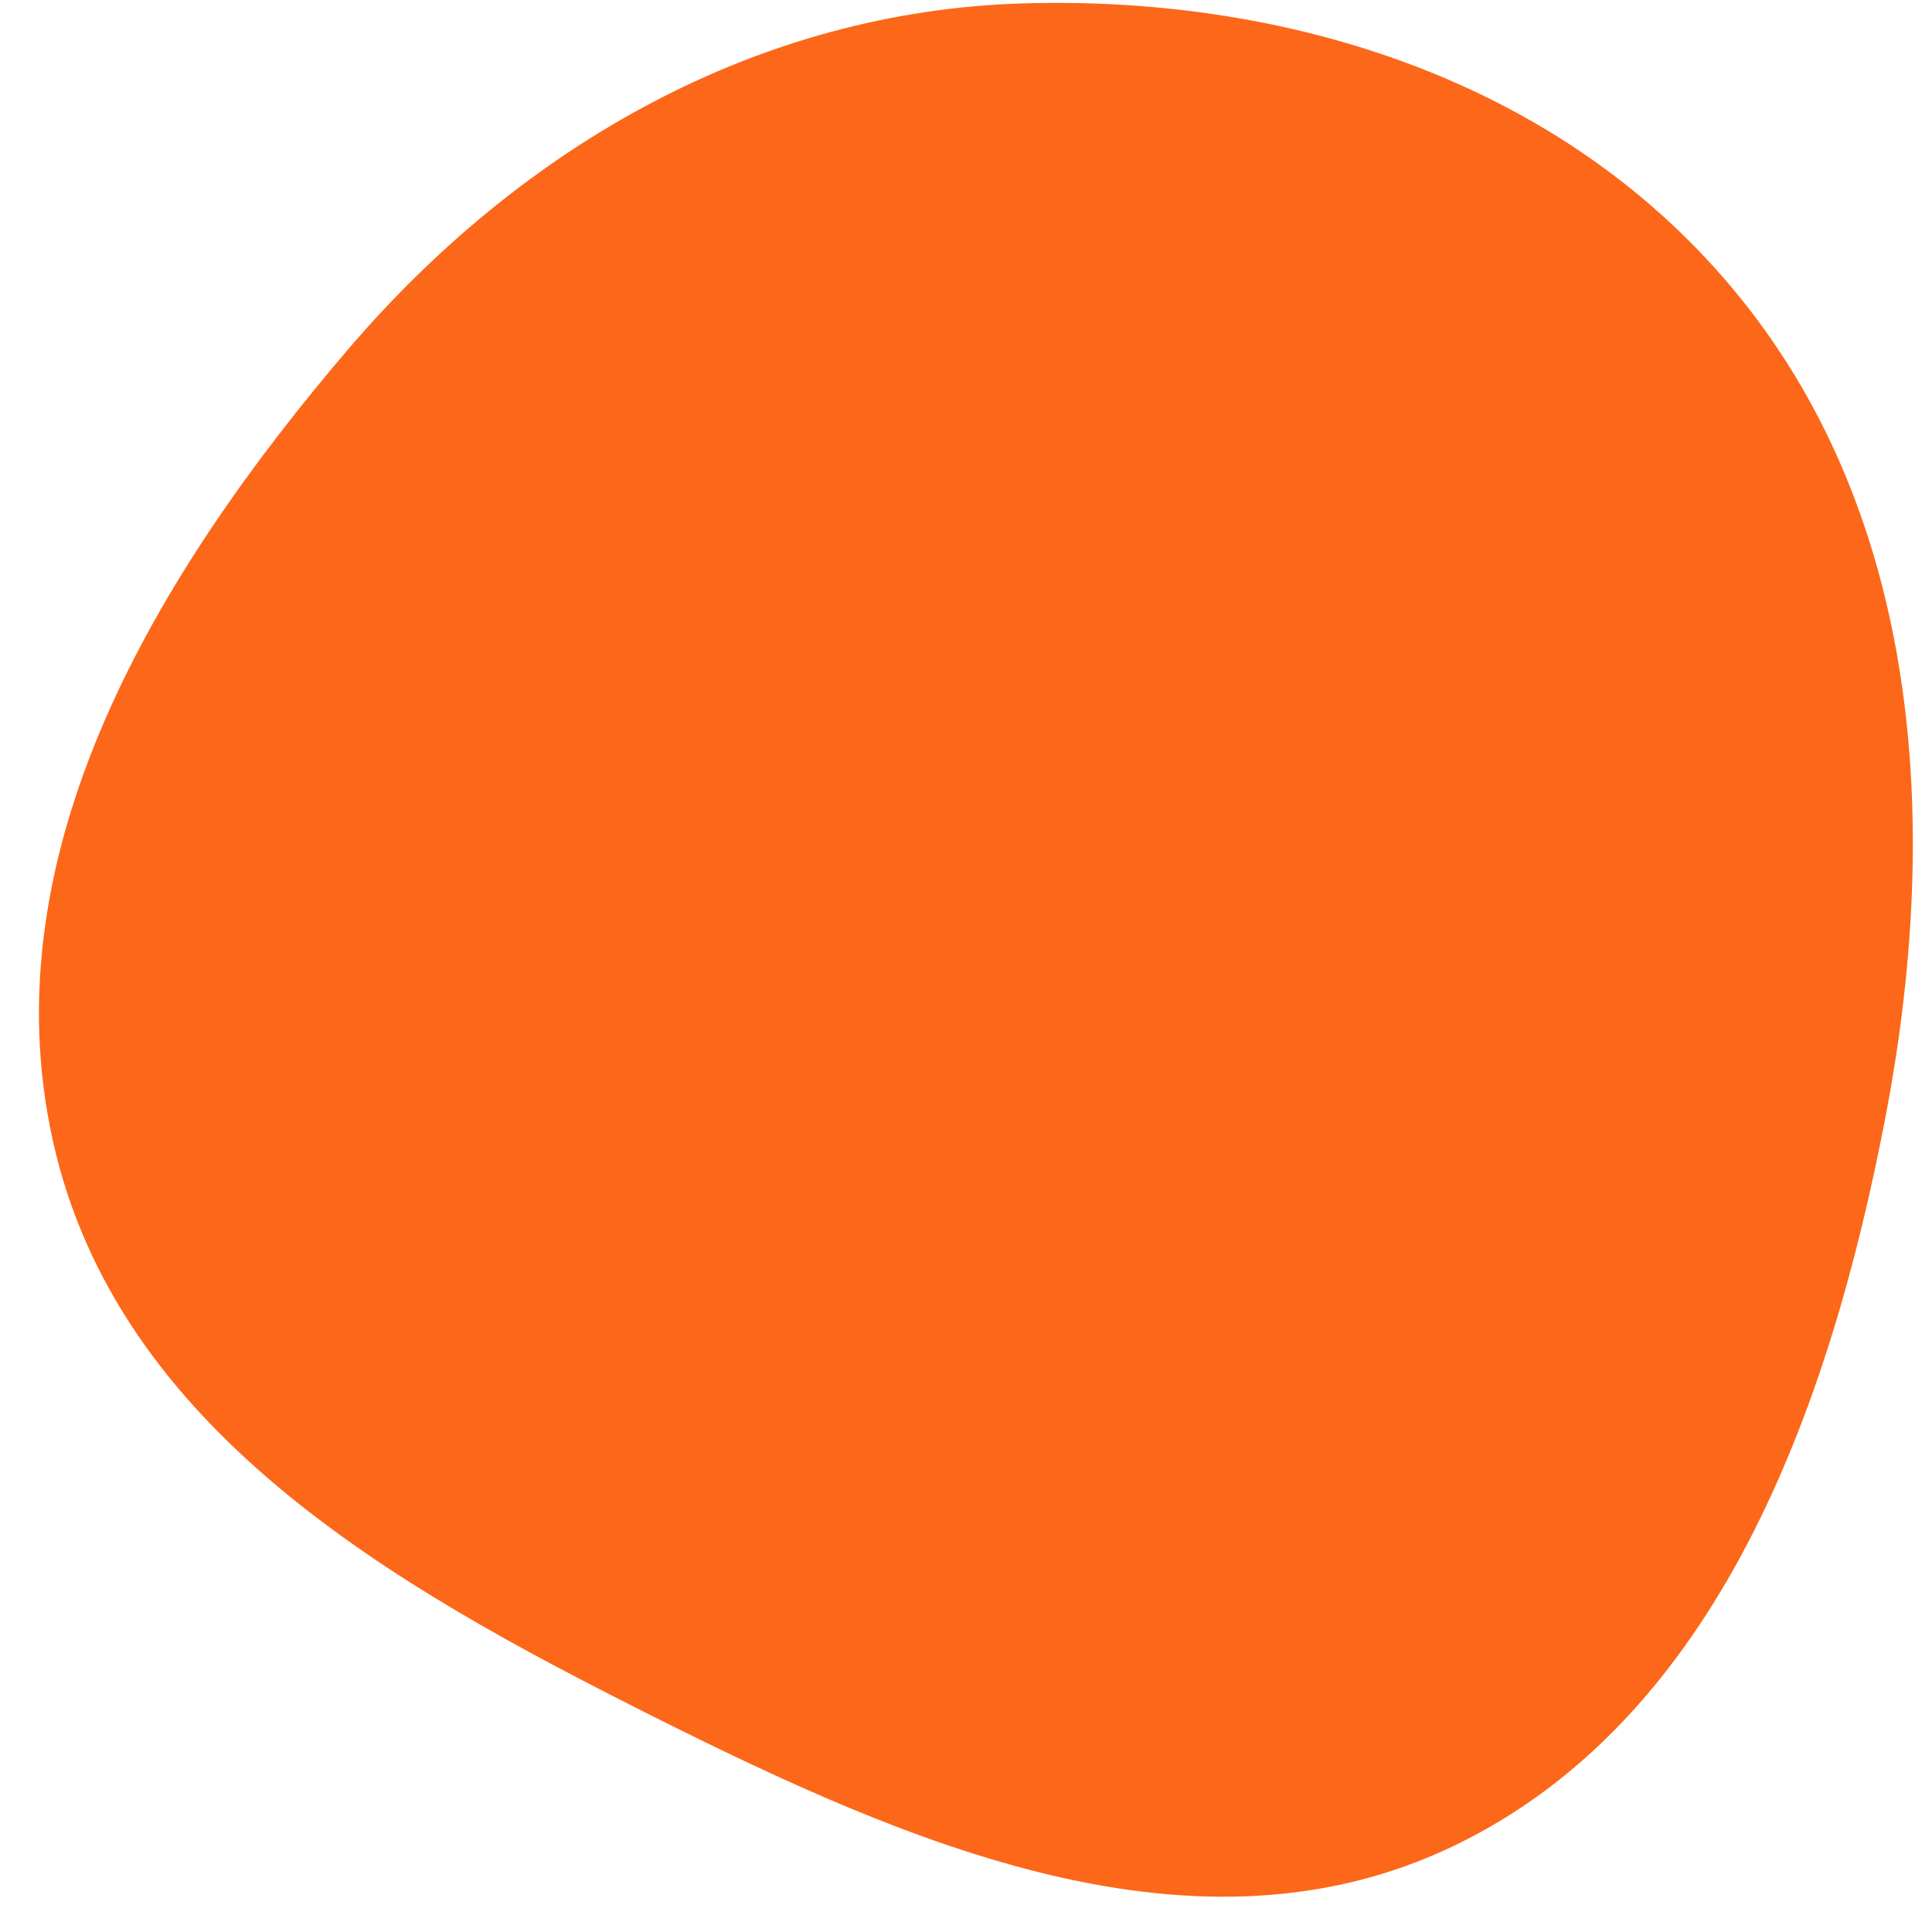 <?xml version="1.0" encoding="UTF-8"?> <svg xmlns="http://www.w3.org/2000/svg" width="41" height="41" viewBox="0 0 41 41" fill="none"> <path fill-rule="evenodd" clip-rule="evenodd" d="M21.71 0.072C27.537 -0.101 33.457 1.838 37.116 6.554C40.797 11.298 41.16 17.69 40.02 23.668C38.828 29.913 36.447 36.456 30.896 39.151C25.399 41.819 19.264 39.137 13.801 36.395C8.347 33.658 2.484 30.342 1.122 24.208C-0.243 18.063 3.342 12.155 7.368 7.436C11.089 3.073 16.102 0.238 21.71 0.072Z" fill="#FC6719"></path> </svg> 